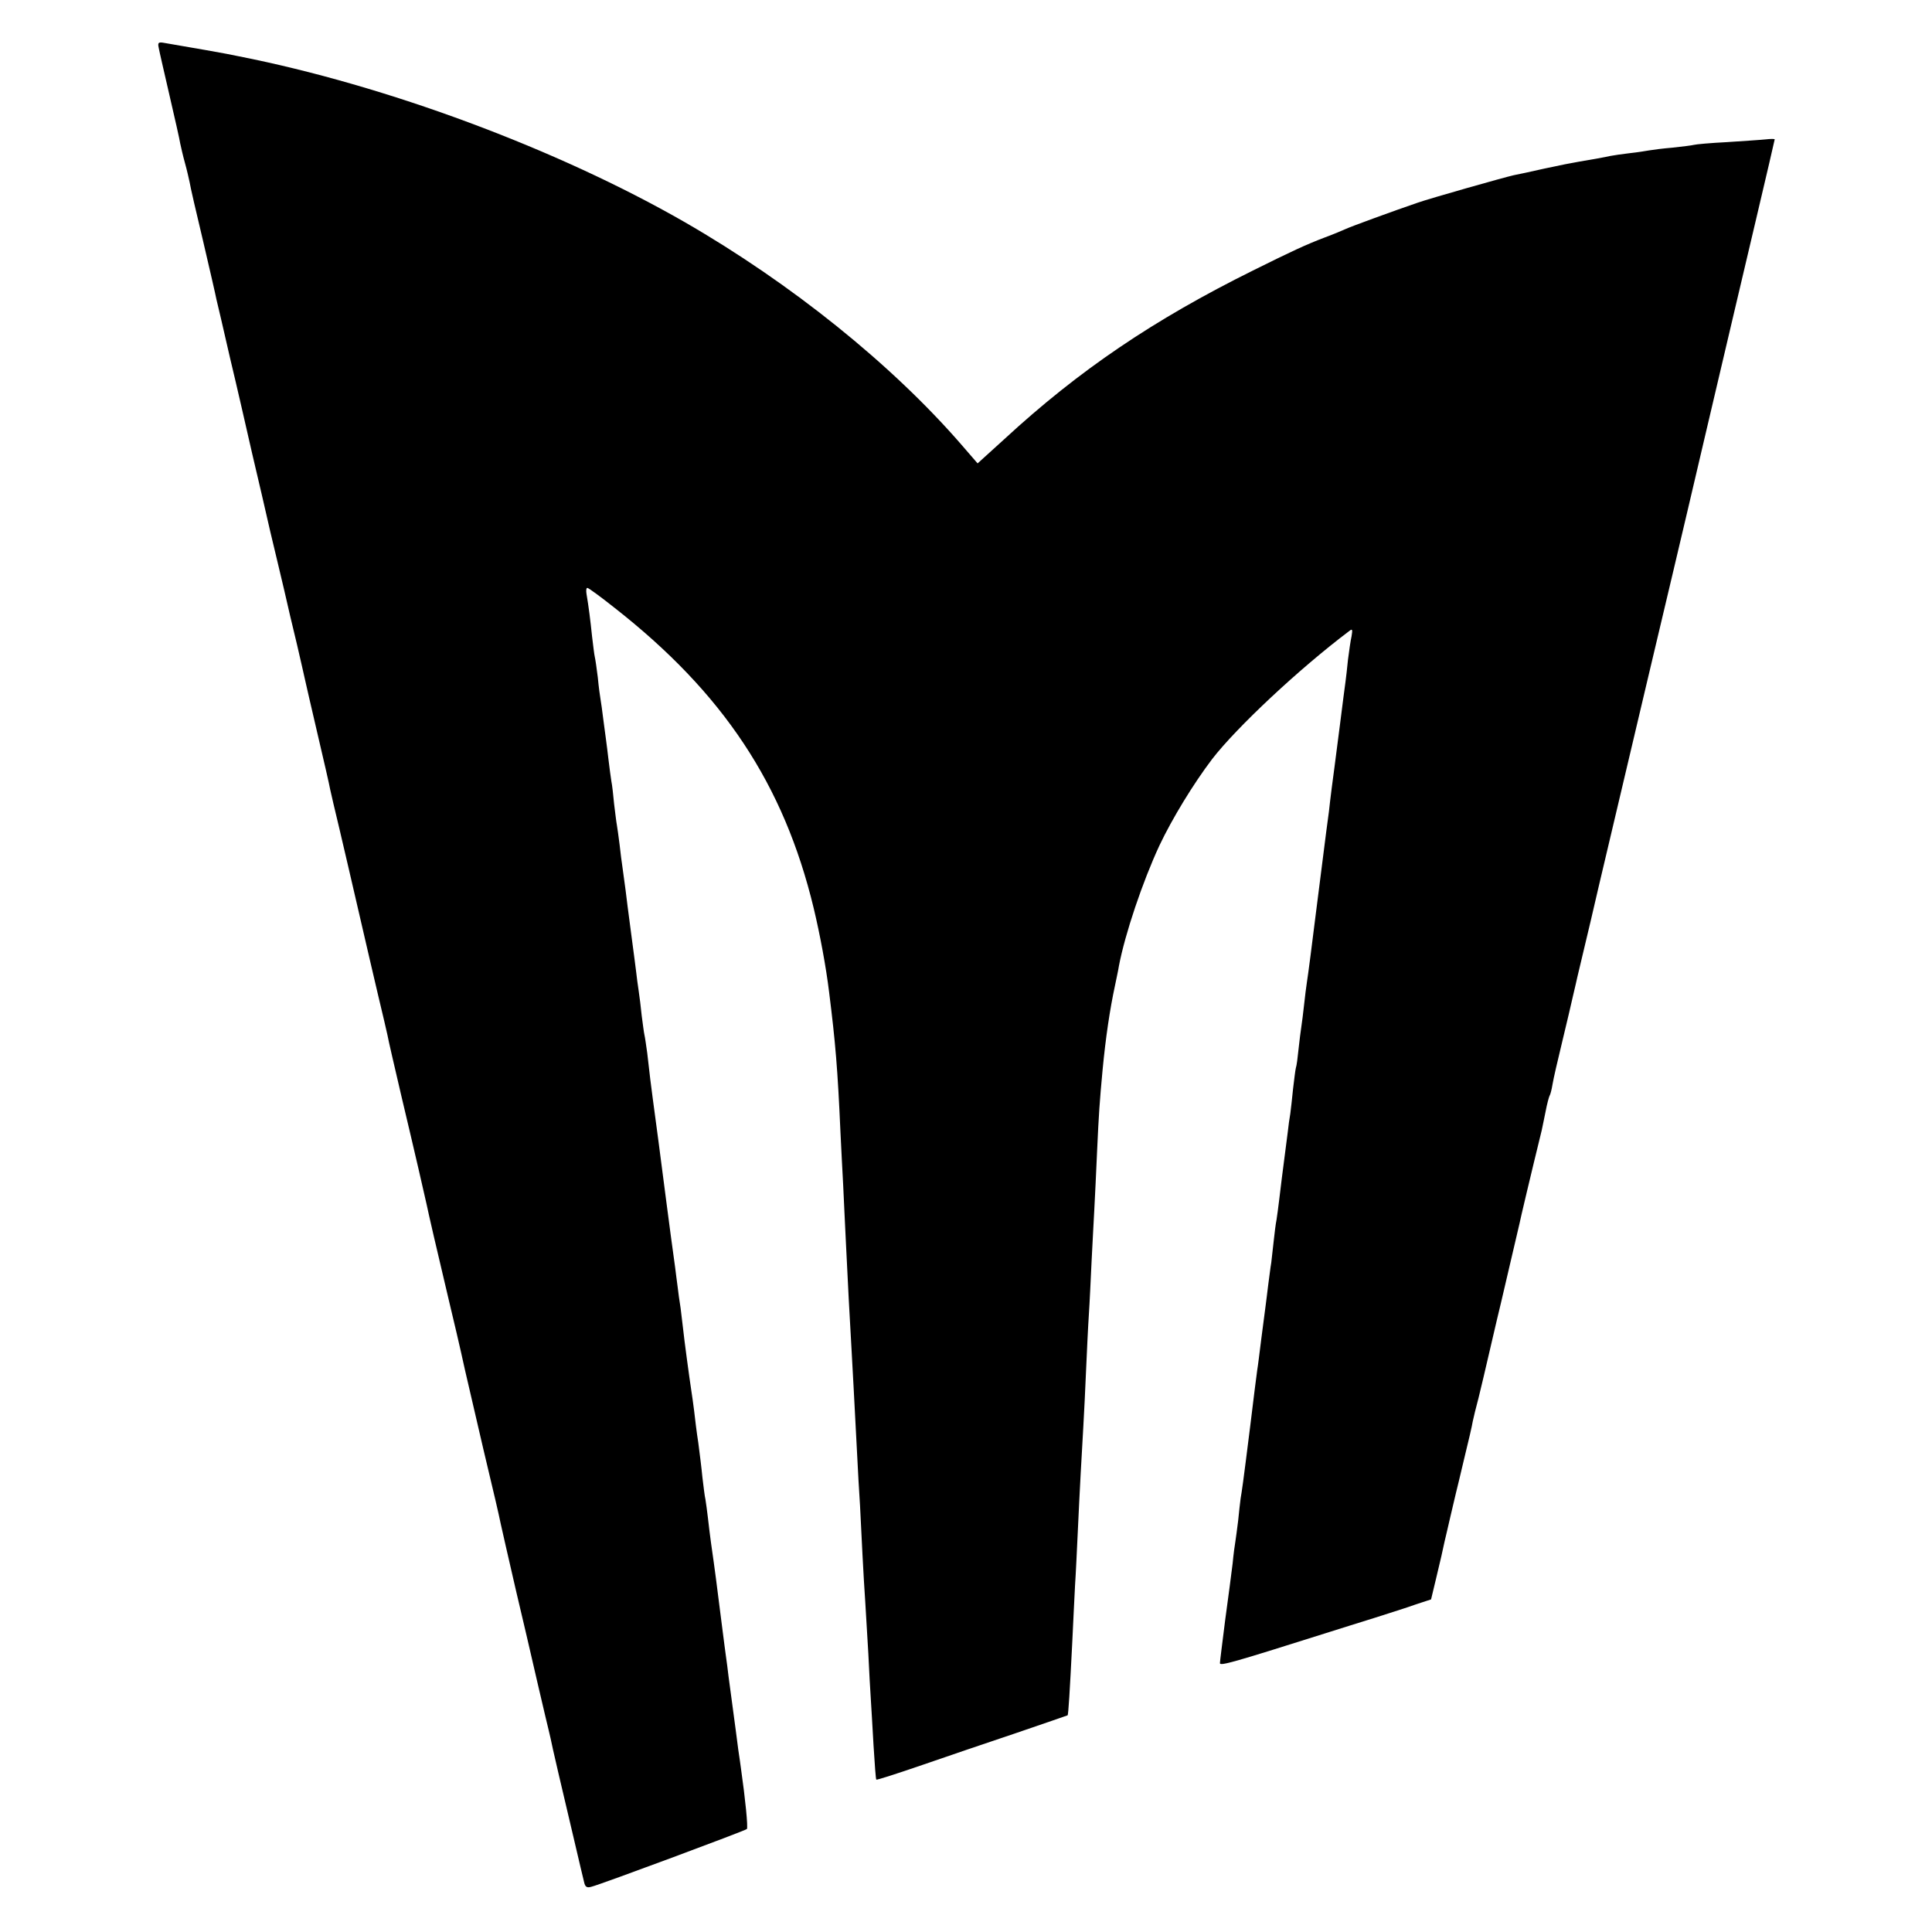 <?xml version="1.0" standalone="no"?>
<!DOCTYPE svg PUBLIC "-//W3C//DTD SVG 20010904//EN"
 "http://www.w3.org/TR/2001/REC-SVG-20010904/DTD/svg10.dtd">
<svg version="1.0" xmlns="http://www.w3.org/2000/svg"
 width="700pt" height="700pt" viewBox="0 0 700 700"
 preserveAspectRatio="xMidYMid meet">
<g transform="translate(0,700) scale(0.1,-0.1)"
fill="#000000" stroke="none">
<path d="M575 6827 c2 -12 20 -89 39 -172 19 -82 37 -161 39 -175 3 -14 10
-45 17 -70 7 -25 14 -56 17 -70 2 -14 24 -110 49 -214 24 -103 46 -198 48
-210 3 -11 25 -106 49 -211 25 -104 61 -262 81 -350 21 -88 50 -214 65 -280
16 -66 38 -160 50 -210 11 -49 32 -139 47 -200 14 -60 27 -118 29 -127 2 -9
22 -97 45 -195 23 -98 44 -189 46 -202 3 -14 18 -79 34 -145 16 -67 47 -202
70 -301 23 -99 54 -234 70 -301 16 -66 31 -131 34 -145 2 -13 25 -112 50 -219
50 -210 85 -363 92 -395 4 -21 39 -173 80 -345 14 -58 41 -172 59 -255 19 -82
48 -208 65 -280 17 -71 37 -157 45 -190 8 -33 16 -71 19 -85 3 -14 28 -124 56
-245 29 -121 53 -227 55 -235 10 -45 38 -163 51 -219 9 -36 17 -72 19 -80 3
-18 43 -190 86 -371 16 -69 32 -136 35 -148 4 -19 10 -23 27 -18 33 8 557 203
563 209 5 5 -6 112 -21 217 -2 14 -6 45 -10 70 -5 40 -10 77 -30 226 -3 23 -8
58 -10 78 -3 20 -7 53 -10 74 -3 20 -9 73 -15 117 -16 128 -19 148 -24 185 -6
41 -14 97 -21 160 -3 25 -7 55 -9 67 -3 12 -7 48 -11 80 -3 32 -10 88 -15 126
-6 37 -12 89 -15 115 -3 26 -8 58 -10 72 -7 45 -27 194 -30 225 -2 17 -6 50
-9 75 -4 25 -9 60 -11 79 -2 18 -7 50 -9 70 -6 40 -24 178 -31 231 -17 132
-46 354 -50 380 -2 14 -6 45 -9 70 -3 25 -8 68 -11 95 -4 28 -8 57 -10 65 -2
8 -6 40 -10 70 -3 30 -8 71 -11 90 -3 19 -7 50 -9 68 -2 18 -9 69 -15 115 -6
45 -13 100 -16 122 -4 36 -9 72 -19 145 -2 14 -7 49 -10 79 -4 30 -8 62 -10
72 -2 10 -6 44 -10 76 -3 32 -7 69 -10 83 -2 14 -7 48 -10 75 -3 28 -8 64 -10
80 -2 17 -7 50 -10 75 -3 25 -7 54 -9 65 -2 11 -7 47 -10 80 -4 33 -9 67 -11
75 -2 8 -6 42 -10 75 -6 58 -12 106 -20 153 -2 12 -1 22 3 22 4 0 48 -32 97
-71 395 -309 615 -641 723 -1089 23 -96 45 -214 56 -305 23 -183 31 -279 41
-505 3 -58 7 -145 10 -195 2 -49 7 -144 10 -210 7 -146 13 -261 20 -380 5 -90
9 -163 20 -375 3 -63 8 -151 11 -195 2 -44 6 -125 9 -180 3 -55 7 -131 10
-170 2 -38 7 -122 11 -185 3 -63 7 -137 9 -165 2 -27 6 -104 10 -170 4 -66 8
-121 10 -123 1 -2 76 22 166 53 90 31 245 84 344 117 99 34 181 62 183 63 3 2
8 87 17 265 3 69 8 161 10 205 3 44 7 132 10 195 7 153 14 277 20 380 3 47 7
139 10 205 3 66 7 156 10 200 3 44 7 132 10 195 3 63 8 149 10 190 2 41 7 136
10 210 6 133 9 177 20 295 11 115 26 217 45 305 5 25 12 56 14 70 22 116 86
306 147 437 46 97 122 222 191 313 88 114 315 327 497 464 11 9 12 5 8 -19 -4
-17 -9 -55 -13 -85 -3 -30 -7 -66 -9 -80 -2 -14 -11 -83 -20 -155 -9 -71 -18
-141 -20 -155 -4 -28 -16 -121 -20 -160 -2 -14 -6 -47 -10 -75 -10 -77 -35
-276 -40 -315 -9 -74 -26 -206 -30 -230 -2 -14 -7 -50 -10 -80 -3 -30 -8 -66
-10 -80 -2 -14 -7 -50 -10 -80 -3 -30 -7 -62 -10 -70 -2 -8 -6 -42 -10 -75 -3
-33 -8 -73 -10 -90 -3 -16 -7 -46 -9 -65 -21 -163 -26 -201 -31 -245 -3 -27
-8 -61 -10 -75 -3 -14 -7 -47 -10 -75 -3 -27 -7 -63 -9 -80 -3 -16 -7 -52 -11
-80 -3 -27 -8 -63 -10 -80 -2 -16 -9 -68 -15 -115 -6 -47 -12 -98 -15 -115 -2
-16 -14 -106 -25 -200 -28 -224 -30 -234 -35 -264 -2 -14 -6 -51 -9 -81 -4
-30 -8 -64 -10 -75 -2 -11 -7 -47 -10 -80 -4 -33 -16 -125 -27 -205 -10 -80
-19 -150 -19 -156 0 -11 49 3 378 107 50 16 134 42 185 58 50 16 117 37 147
48 l55 18 18 75 c18 75 23 97 31 135 3 11 12 52 21 90 9 39 18 77 20 85 2 8
16 65 30 125 15 61 29 121 31 135 3 14 12 52 21 85 8 33 16 67 18 75 4 18 44
189 49 210 6 22 75 321 81 345 3 16 41 177 81 340 2 11 9 42 14 68 5 27 12 52
14 56 3 4 8 23 11 42 3 19 19 88 35 154 16 66 34 143 40 170 7 28 13 57 15 65
27 112 76 320 79 335 4 18 91 384 176 745 74 313 106 445 210 890 61 261 143
607 181 769 38 161 69 294 69 296 0 2 -15 2 -32 0 -18 -2 -82 -6 -141 -10 -60
-3 -114 -8 -120 -10 -7 -2 -41 -6 -77 -10 -36 -3 -74 -8 -85 -10 -11 -2 -42
-7 -70 -10 -27 -3 -59 -8 -70 -10 -22 -5 -62 -12 -115 -21 -19 -3 -75 -14
-125 -25 -49 -11 -99 -22 -111 -24 -32 -7 -304 -84 -349 -100 -85 -29 -241
-86 -260 -95 -11 -5 -44 -19 -74 -30 -71 -27 -122 -51 -261 -120 -359 -178
-630 -361 -901 -611 l-97 -88 -58 67 c-253 292 -618 585 -1003 807 -463 266
-1083 496 -1616 601 -11 2 -31 6 -45 9 -21 4 -104 19 -228 40 -18 3 -21 0 -17
-18z"/>
</g>
</svg>
